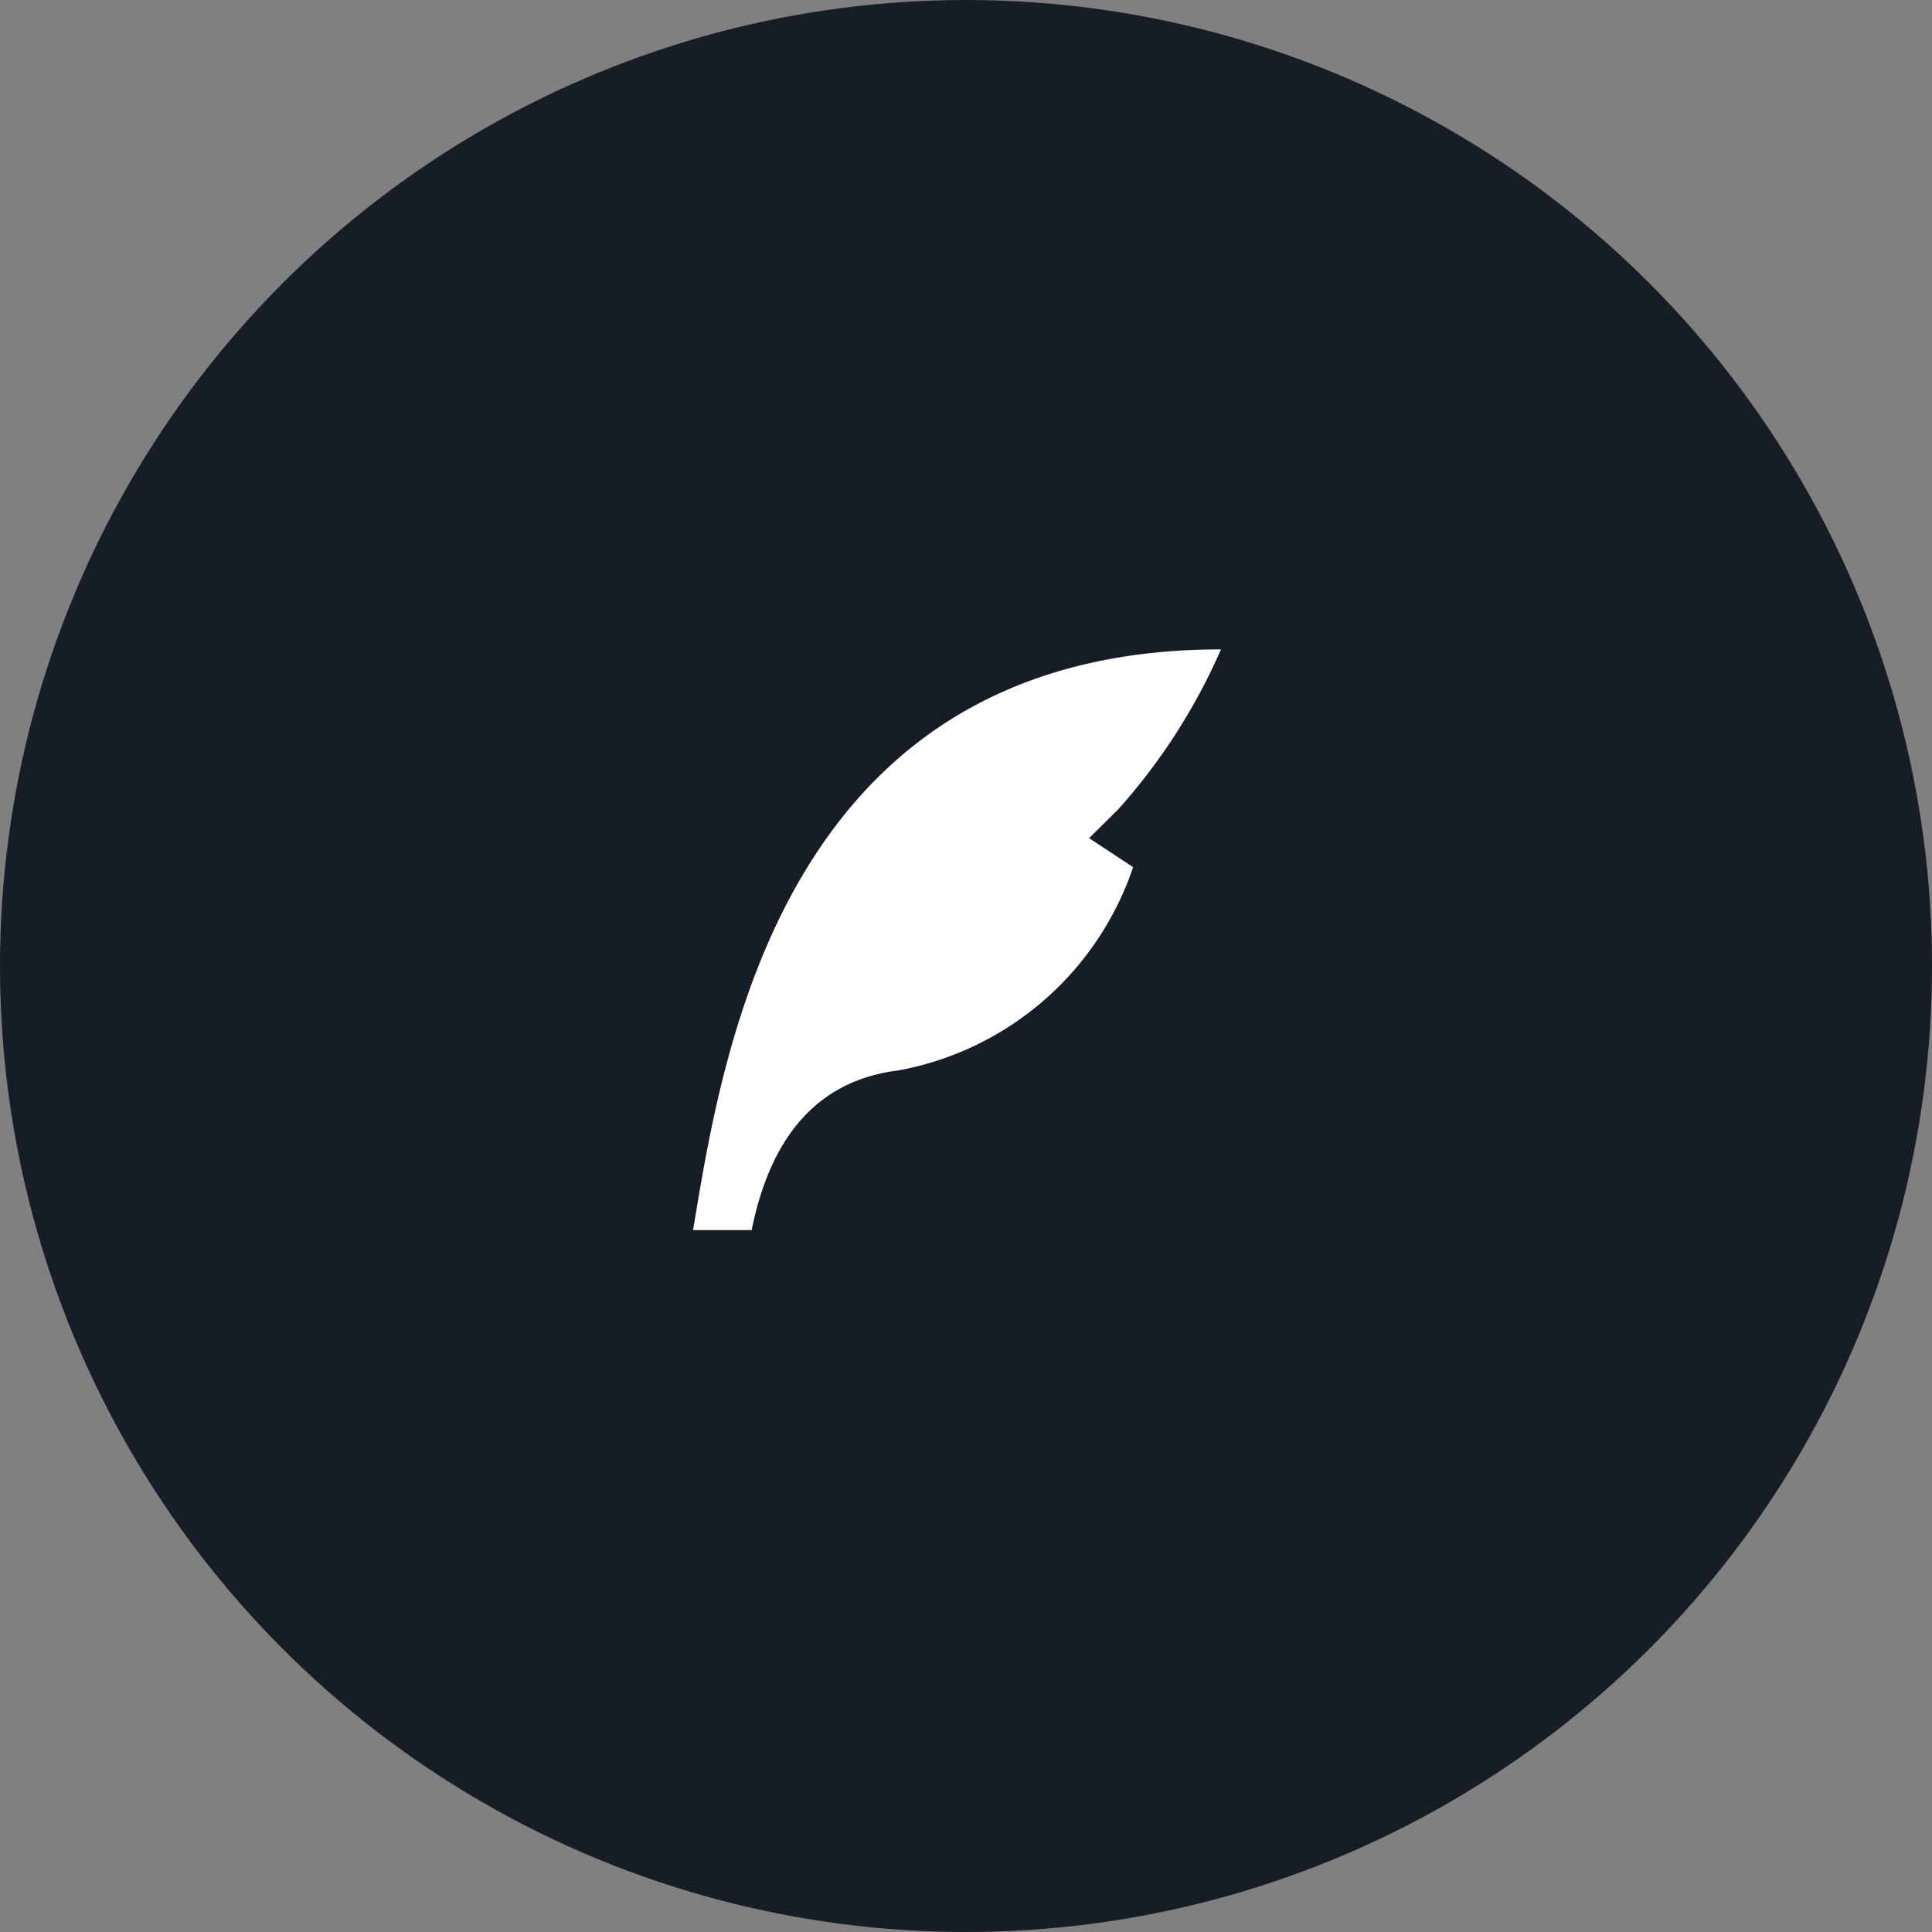 <svg xmlns="http://www.w3.org/2000/svg" width="50" height="50" viewBox="0 0 50 50">
  <rect x="0" y="0" width="50" height="50" fill="#808080" stroke="none"/>
  <g id="logo" transform="translate(-411 -321)">
    <g id="icon">
      <circle id="Ellipse_1" data-name="Ellipse 1" cx="25" cy="25" r="25" transform="translate(411 321)" fill="#171d27"/>
      <path id="icon-2" data-name="icon" d="M19.663,5C8.277,5,6.759,15.52,6,20.029H7.517q.758-3.757,3.8-4.133a7.923,7.923,0,0,0,6.072-5.26l-1.139-.751.759-.751A15.512,15.512,0,0,0,19.663,5Z" transform="translate(422.936 332.806)" fill="#fff"/>
    </g>
  </g>
</svg>
